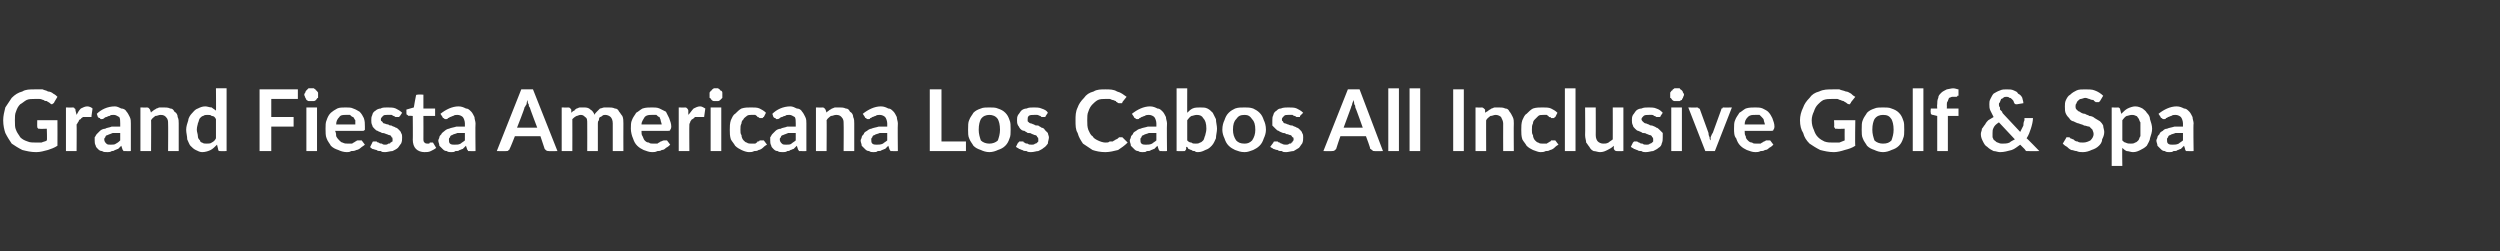<?xml version="1.0" standalone="no"?><!DOCTYPE svg PUBLIC "-//W3C//DTD SVG 1.1//EN" "http://www.w3.org/Graphics/SVG/1.1/DTD/svg11.dtd"><svg xmlns="http://www.w3.org/2000/svg" version="1.1" width="235px" height="23.6px" viewBox="0 -1 235 23.6" style="top:-1px"><rect x="0" y="-1" width="235" height="23.6" fill="#333333" stroke="none"/><desc>Grand Fiesta Americana Los Cabos All Inclusive Golf &amp; Spa</desc><defs/><g id="Polygon52163"><path d="m5.4 10.3c0 0 .01 2.36 0 2.4c-.3.2-.6.3-.9.4c-.4.1-.7.2-1.1.2c-.5 0-.9-.1-1.3-.2c-.4-.2-.7-.4-1-.6c-.2-.3-.4-.6-.6-1c-.1-.3-.2-.7-.2-1.2c0-.4.1-.8.2-1.2c.2-.3.4-.6.6-.9c.3-.3.6-.5 1-.6c.3-.2.7-.2 1.2-.2c.2 0 .5 0 .7 0c.2.1.4.1.5.2c.2 0 .4.1.5.2c.2.1.3.2.4.3c0 0-.3.5-.3.5c0 .1-.1.1-.2.2c-.1 0-.1 0-.2-.1c-.1-.1-.2-.1-.3-.2c-.1 0-.2 0-.3-.1c-.1 0-.2-.1-.4-.1c-.1 0-.3 0-.4 0c-.3 0-.6 0-.8.1c-.2.1-.4.3-.6.4c-.2.2-.3.4-.4.7c-.1.2-.1.5-.1.8c0 .4 0 .7.1.9c.1.3.3.5.4.7c.2.2.4.3.7.4c.2.1.5.1.8.1c.2 0 .4 0 .5 0c.2-.1.4-.1.5-.2c.04-.02 0-1.1 0-1.1c0 0-.69.03-.7 0c-.1 0-.1 0-.1 0c-.1-.1-.1-.1-.1-.2c-.01.03 0-.6 0-.6l1.9 0zm1.8-.5c.1-.2.2-.4.4-.6c.2-.1.4-.2.6-.2c.2 0 .4.1.5.2c0 0-.1.7-.1.7c0 .1 0 .1 0 .1c0 0-.1 0-.1 0c-.1 0-.1 0-.2 0c-.1 0-.2 0-.2 0c-.1 0-.2 0-.3 0c-.1.1-.2.1-.2.2c-.1 0-.2.1-.2.2c-.1.1-.1.2-.2.3c.02-.01 0 2.5 0 2.5l-1 0l0-4.1c0 0 .62.02.6 0c.1 0 .2 0 .2.1c.1 0 .1.1.1.2c0 0 .1.4.1.4zm4.1 1.7c-.2 0-.5 0-.7 0c-.2.1-.3.1-.5.2c-.1 0-.2.1-.2.2c-.1.1-.1.1-.1.2c0 .2.1.3.2.4c.1.1.2.1.4.1c.2 0 .4 0 .5-.1c.2-.1.3-.2.4-.3c0 0 0-.7 0-.7zm-2.2-1.8c.4-.4 1-.7 1.7-.7c.2 0 .4.1.6.2c.2 0 .4.1.5.3c.1.1.2.3.3.5c.1.2.1.4.1.6c0 .03 0 2.6 0 2.6c0 0-.45.02-.4 0c-.1 0-.2 0-.3 0c0-.1-.1-.1-.1-.2c0 0-.1-.3-.1-.3c-.1.1-.2.2-.3.3c-.1 0-.2.1-.3.1c-.1.1-.2.1-.3.1c-.1.1-.3.1-.4.1c-.2 0-.4 0-.5-.1c-.2 0-.3-.1-.4-.2c-.1-.1-.2-.2-.2-.3c-.1-.2-.1-.3-.1-.5c0-.1 0-.2 0-.3c.1-.1.1-.2.2-.3c.1-.1.2-.2.3-.3c.1-.1.3-.2.5-.2c.1-.1.4-.1.6-.2c.2 0 .5 0 .8 0c0 0 0-.3 0-.3c0-.2 0-.5-.1-.6c-.2-.1-.3-.2-.5-.2c-.2 0-.3 0-.4.1c-.2 0-.2.1-.3.1c-.1 0-.2.1-.2.1c-.1.1-.2.1-.3.1c0 0-.1 0-.1-.1c-.1 0-.1 0-.2-.1c0 0-.1-.3-.1-.3zm5.1-.1c0-.1.1-.1.2-.2c.1-.1.2-.1.3-.2c.1 0 .2-.1.3-.1c.2 0 .3 0 .4 0c.2 0 .4 0 .6.1c.2 0 .3.1.4.3c.2.1.3.3.3.5c.1.2.1.4.1.6c0 .01 0 2.6 0 2.6l-1 0c0 0 .02-2.59 0-2.6c0-.2 0-.4-.2-.6c-.1-.1-.2-.2-.5-.2c-.2 0-.3.1-.5.1c-.1.1-.3.2-.4.4c.02-.05 0 2.9 0 2.9l-1 0l0-4.1c0 0 .63.02.6 0c.2 0 .2.1.3.2c0 0 .1.3.1.3zm6.1.6c-.1-.2-.2-.3-.4-.3c-.1-.1-.2-.1-.4-.1c-.1 0-.3 0-.4.1c-.1 0-.2.1-.3.2c-.1.1-.1.3-.2.5c0 .1-.1.3-.1.6c0 .2.1.4.1.6c0 .2.1.3.2.4c0 .1.1.2.2.2c.1.1.3.1.4.1c.2 0 .4 0 .5-.1c.2-.1.3-.2.4-.4c0 0 0-1.8 0-1.8zm1-2.9l0 5.9c0 0-.6.02-.6 0c-.1 0-.2 0-.2-.2c0 0-.1-.4-.1-.4c-.2.2-.4.4-.6.5c-.2.1-.5.2-.8.2c-.2 0-.4-.1-.6-.2c-.2-.1-.3-.2-.5-.4c-.1-.1-.2-.4-.3-.6c0-.3-.1-.6-.1-.9c0-.3.1-.6.2-.9c0-.2.2-.5.3-.6c.2-.2.3-.4.6-.5c.2-.1.4-.2.7-.2c.2 0 .4.1.6.1c.1.1.3.2.4.3c.02.04 0-2.1 0-2.1l1 0zm4.2 1l0 1.7l2.1 0l0 .9l-2.1 0l0 2.3l-1.1 0l0-5.8l3.6 0l0 .9l-2.5 0zm4.3.8l0 4.1l-1 0l0-4.1l1 0zm.1-1.2c0 .1 0 .2 0 .3c-.1 0-.1.1-.2.2c0 0-.1.1-.2.1c-.1 0-.1 0-.2 0c-.1 0-.2 0-.3 0c-.1 0-.1-.1-.2-.1c0-.1-.1-.2-.1-.2c0-.1-.1-.2-.1-.3c0-.1.1-.2.1-.2c0-.1.1-.2.1-.2c.1-.1.1-.1.2-.2c.1 0 .2 0 .3 0c.1 0 .1 0 .2 0c.1.1.2.1.2.2c.1 0 .1.1.2.2c0 0 0 .1 0 .2zm3.5 2.8c0-.1 0-.3 0-.4c-.1-.1-.1-.2-.2-.3c-.1 0-.2-.1-.3-.2c-.1 0-.2 0-.4 0c-.2 0-.5 0-.6.2c-.2.2-.3.4-.3.7c0 0 1.8 0 1.8 0zm-1.9.6c.1.2.1.4.1.5c.1.2.2.3.3.4c.1.1.2.2.3.2c.2.1.3.1.5.1c.1 0 .3 0 .4 0c.1-.1.2-.1.3-.2c.1 0 .1-.1.2-.1c.1 0 .1 0 .2 0c.1 0 .1 0 .2 0c0 0 .3.4.3.4c-.1.1-.3.2-.4.3c-.1.1-.3.2-.4.2c-.2.1-.3.1-.5.1c-.1.1-.3.1-.4.1c-.3 0-.6-.1-.8-.2c-.3-.1-.5-.2-.7-.4c-.1-.2-.3-.4-.4-.7c-.1-.2-.1-.6-.1-.9c0-.3 0-.6.1-.8c.1-.3.2-.5.4-.7c.1-.1.4-.3.6-.4c.2-.1.5-.1.8-.1c.3 0 .5 0 .7.1c.3.1.4.2.6.3c.2.2.3.4.4.6c.1.3.1.5.1.8c0 .2 0 .3 0 .3c-.1.1-.1.1-.2.1c0 0-2.6 0-2.6 0zm6.1-1.4c-.1.1-.1.1-.1.1c-.1 0-.1 0-.1 0c-.1 0-.1 0-.2 0c-.1 0-.1-.1-.2-.1c-.1 0-.1-.1-.2-.1c-.1 0-.2 0-.4 0c-.2 0-.3 0-.4.1c-.1.1-.2.2-.2.3c0 .1 0 .2.1.2c.1.1.1.2.2.2c.1 0 .2.1.4.1c.1.1.2.1.3.1c.1.1.3.1.4.2c.1 0 .2.1.3.2c.1.1.2.2.2.3c.1.1.1.3.1.4c0 .2 0 .4-.1.6c-.1.1-.2.3-.3.4c-.1.1-.3.2-.5.3c-.2 0-.5.1-.7.1c-.2 0-.3 0-.4-.1c-.2 0-.3 0-.4-.1c-.1 0-.3-.1-.4-.1c-.1-.1-.2-.1-.2-.2c0 0 .2-.4.2-.4c0 0 0-.1.1-.1c0 0 .1 0 .1 0c.1 0 .2 0 .2 0c.1.1.1.1.2.1c.1.1.2.1.3.1c.1.1.2.1.3.1c.1 0 .2 0 .3-.1c.1 0 .2 0 .2-.1c.1 0 .1-.1.2-.1c0-.1 0-.1 0-.2c0-.1 0-.2-.1-.2c0-.1-.1-.2-.2-.2c-.1 0-.2-.1-.3-.1c-.2-.1-.3-.1-.4-.1c-.1-.1-.3-.1-.4-.2c-.1 0-.2-.1-.3-.2c-.1-.1-.2-.2-.2-.3c-.1-.2-.1-.3-.1-.5c0-.2 0-.3.1-.5c0-.1.1-.3.3-.4c.1-.1.3-.2.5-.2c.1-.1.4-.1.6-.1c.3 0 .6 0 .8.1c.2.1.4.2.6.4c0 0-.2.3-.2.3zm2.3 3.4c-.3 0-.6-.1-.8-.3c-.2-.2-.3-.5-.3-.9c.02.05 0-2.2 0-2.2c0 0-.4-.04-.4 0c0 0-.1-.1-.1-.1c-.1 0-.1-.1-.1-.2c.01.05 0-.3 0-.3l.7-.2c0 0 .18-1.07.2-1.1c0 0 0-.1.1-.1c0 0 0 0 .1 0c0-.04.5 0 .5 0l0 1.3l1.1 0l0 .7l-1.1 0c0 0 .01 2.18 0 2.2c0 .1 0 .2.1.3c.1.1.2.1.3.1c0 0 .1 0 .1 0c.1 0 .1-.1.1-.1c.1 0 .1 0 .1 0c0 0 .1 0 .1 0c0 0 0 0 .1 0c0 0 0 0 0 0c0 0 .3.5.3.5c-.1.1-.3.2-.5.3c-.2.1-.4.1-.6.1zm3.8-1.8c-.3 0-.5 0-.7 0c-.2.1-.4.1-.5.2c-.1 0-.2.1-.2.2c-.1.1-.1.1-.1.2c0 .2 0 .3.1.4c.1.1.3.1.4.1c.3 0 .4 0 .6-.1c.1-.1.3-.2.4-.3c0 0 0-.7 0-.7zm-2.3-1.8c.5-.4 1.1-.7 1.7-.7c.3 0 .5.1.7.2c.2 0 .3.1.5.3c.1.1.2.3.3.5c0 .2.1.4.1.6c-.03.03 0 2.6 0 2.6c0 0-.48.02-.5 0c-.1 0-.1 0-.2 0c0-.1-.1-.1-.1-.2c0 0-.1-.3-.1-.3c-.1.1-.2.2-.3.3c-.1 0-.2.1-.3.1c-.1.1-.2.1-.4.1c-.1.1-.2.1-.4.1c-.1 0-.3 0-.4-.1c-.2 0-.3-.1-.4-.2c-.1-.1-.2-.2-.3-.3c0-.2-.1-.3-.1-.5c0-.1.1-.2.1-.3c0-.1.1-.2.2-.3c0-.1.2-.2.3-.3c.1-.1.3-.2.4-.2c.2-.1.4-.1.7-.2c.2 0 .5 0 .8 0c0 0 0-.3 0-.3c0-.2-.1-.5-.2-.6c-.1-.1-.3-.2-.5-.2c-.1 0-.3 0-.4.1c-.1 0-.2.1-.3.1c0 0-.1.1-.2.1c0 .1-.1.1-.2.1c-.1 0-.1 0-.2-.1c0 0-.1 0-.1-.1c0 0-.2-.3-.2-.3zm9.1 1.3c0 0-.72-1.89-.7-1.9c-.1-.1-.1-.2-.1-.3c-.1-.1-.1-.2-.1-.4c-.1.2-.1.3-.1.4c-.1.1-.1.2-.2.3c.05.02-.7 1.9-.7 1.9l1.9 0zm1.9 2.2c0 0-.84.02-.8 0c-.1 0-.2 0-.3-.1c0 0-.1-.1-.1-.1c0-.02-.4-1.2-.4-1.2l-2.4 0c0 0-.46 1.18-.5 1.2c0 0 0 .1-.1.1c0 .1-.1.1-.2.1c-.02.02-.9 0-.9 0l2.3-5.8l1.1 0l2.3 5.8zm.4 0l0-4.1c0 0 .63.02.6 0c.2 0 .2.1.3.2c0 0 0 .3 0 .3c.1-.1.2-.2.3-.2c0-.1.1-.1.2-.2c.1 0 .2-.1.3-.1c.1 0 .2 0 .3 0c.3 0 .5 0 .7.2c.2.1.3.3.4.5c0-.1.1-.2.2-.3c.1-.1.2-.2.3-.3c.1 0 .3-.1.4-.1c.1 0 .2 0 .4 0c.2 0 .4 0 .6.1c.2 0 .3.1.4.3c.1.1.2.3.3.4c.1.2.1.5.1.7c-.01.01 0 2.6 0 2.6l-1 0c0 0 0-2.59 0-2.6c0-.3-.1-.5-.2-.6c-.1-.1-.3-.2-.5-.2c-.1 0-.2 0-.3.1c0 0-.1.1-.2.1c-.1.1-.1.2-.1.3c-.1.1-.1.2-.1.3c0 .01 0 2.6 0 2.6l-1 0c0 0 .01-2.59 0-2.6c0-.3 0-.5-.2-.6c-.1-.1-.2-.2-.4-.2c-.2 0-.3.1-.4.1c-.2.1-.3.2-.4.3c.01.02 0 3 0 3l-1 0zm9.4-2.5c0-.1-.1-.3-.1-.4c0-.1-.1-.2-.1-.3c-.1 0-.2-.1-.3-.2c-.1 0-.3 0-.4 0c-.3 0-.5 0-.7.2c-.1.2-.3.4-.3.7c0 0 1.9 0 1.9 0zm-1.9.6c0 .2 0 .4.1.5c.1.2.1.3.2.4c.1.1.2.2.4.2c.1.1.2.1.4.1c.2 0 .3 0 .4 0c.1-.1.2-.1.3-.2c.1 0 .2-.1.3-.1c0 0 .1 0 .1 0c.1 0 .2 0 .2 0c0 0 .3.4.3.4c-.1.1-.2.2-.4.3c-.1.1-.2.2-.4.2c-.1.1-.3.1-.4.1c-.2.1-.3.1-.5.1c-.3 0-.5-.1-.8-.2c-.2-.1-.4-.2-.6-.4c-.2-.2-.3-.4-.4-.7c-.1-.2-.2-.6-.2-.9c0-.3 0-.6.1-.8c.1-.3.3-.5.4-.7c.2-.1.4-.3.6-.4c.3-.1.6-.1.9-.1c.2 0 .5 0 .7.1c.2.1.4.2.6.3c.1.2.2.4.3.6c.1.3.2.5.2.8c0 .2-.1.3-.1.3c0 .1-.1.1-.2.1c0 0-2.5 0-2.5 0zm4.4-1.5c.2-.2.3-.4.5-.6c.2-.1.4-.2.6-.2c.2 0 .3.1.5.2c0 0-.1.7-.1.7c0 .1 0 .1-.1.1c0 0 0 0-.1 0c0 0-.1 0-.1 0c-.1 0-.2 0-.3 0c-.1 0-.2 0-.3 0c0 .1-.1.1-.2.2c-.1 0-.1.1-.2.2c0 .1-.1.2-.1.3c-.02-.01 0 2.5 0 2.5l-1 0l0-4.1c0 0 .58.02.6 0c.1 0 .1 0 .2.1c0 0 .1.1.1.2c0 0 0 .4 0 .4zm3.1-.7l0 4.1l-1 0l0-4.1l1 0zm.1-1.2c0 .1 0 .2 0 .3c0 0-.1.1-.2.2c0 0-.1.1-.2.1c0 0-.1 0-.2 0c-.1 0-.2 0-.2 0c-.1 0-.2-.1-.2-.1c-.1-.1-.1-.2-.2-.2c0-.1 0-.2 0-.3c0-.1 0-.2 0-.2c.1-.1.1-.2.2-.2c0-.1.1-.1.2-.2c0 0 .1 0 .2 0c.1 0 .2 0 .2 0c.1.1.2.1.2.2c.1 0 .2.1.2.2c0 0 0 .1 0 .2zm3.9 2.1c-.1 0-.1.1-.1.1c-.1 0-.1 0-.2 0c0 0-.1 0-.1 0c-.1-.1-.1-.1-.2-.1c0-.1-.1-.1-.2-.2c-.1 0-.2 0-.4 0c-.1 0-.3 0-.4.1c-.1.1-.3.2-.3.3c-.1.1-.2.2-.2.4c-.1.2-.1.3-.1.6c0 .2 0 .4.1.5c0 .2.1.4.2.5c.1.1.2.2.3.2c.1.1.3.1.4.1c.2 0 .3 0 .4 0c.1-.1.2-.1.2-.2c.1 0 .2 0 .2-.1c.1 0 .1 0 .2 0c.1 0 .1 0 .2 0c0 0 .3.4.3.4c-.2.1-.3.2-.4.3c-.1.1-.3.2-.4.2c-.1.1-.3.1-.4.1c-.2.1-.3.1-.5.1c-.2 0-.5-.1-.7-.2c-.2-.1-.4-.2-.6-.4c-.1-.2-.3-.4-.4-.6c-.1-.3-.1-.6-.1-.9c0-.3 0-.6.1-.9c.1-.2.2-.5.4-.6c.2-.2.4-.4.6-.5c.3-.1.6-.1.9-.1c.3 0 .6 0 .8.1c.2.1.4.2.6.4c0 0-.2.4-.2.4zm3 1.5c-.2 0-.5 0-.7 0c-.2.1-.3.1-.5.2c-.1 0-.2.1-.2.2c-.1.1-.1.1-.1.2c0 .2.1.3.2.4c.1.1.2.1.4.1c.2 0 .4 0 .5-.1c.1-.1.3-.2.4-.3c0 0 0-.7 0-.7zm-2.2-1.8c.4-.4 1-.7 1.7-.7c.2 0 .4.1.6.2c.2 0 .4.1.5.3c.1.1.2.3.3.5c.1.2.1.4.1.6c0 .03 0 2.6 0 2.6c0 0-.45.02-.4 0c-.1 0-.2 0-.3 0c0-.1-.1-.1-.1-.2c0 0-.1-.3-.1-.3c-.1.1-.2.2-.3.3c-.1 0-.2.1-.3.1c-.1.1-.2.1-.3.1c-.1.1-.3.1-.4.1c-.2 0-.4 0-.5-.1c-.2 0-.3-.1-.4-.2c-.1-.1-.2-.2-.2-.3c-.1-.2-.1-.3-.1-.5c0-.1 0-.2 0-.3c.1-.1.1-.2.2-.3c.1-.1.2-.2.3-.3c.1-.1.3-.2.5-.2c.1-.1.4-.1.6-.2c.2 0 .5 0 .8 0c0 0 0-.3 0-.3c0-.2 0-.5-.1-.6c-.2-.1-.3-.2-.5-.2c-.2 0-.3 0-.4.1c-.2 0-.2.1-.3.1c-.1 0-.2.1-.2.1c-.1.1-.2.1-.3.1c0 0-.1 0-.1-.1c-.1 0-.1 0-.2-.1c0 0-.1-.3-.1-.3zm5.1-.1c0-.1.1-.1.2-.2c.1-.1.2-.1.3-.2c.1 0 .2-.1.3-.1c.2 0 .3 0 .4 0c.2 0 .4 0 .6.1c.2 0 .3.1.4.3c.2.1.3.3.3.5c.1.2.1.4.1.6c0 .01 0 2.6 0 2.6l-1 0c0 0 .02-2.59 0-2.6c0-.2 0-.4-.2-.6c-.1-.1-.2-.2-.5-.2c-.2 0-.3.1-.5.1c-.1.1-.3.2-.4.4c.02-.05 0 2.9 0 2.9l-1 0l0-4.1c0 0 .63.02.6 0c.2 0 .2.1.3.2c0 0 .1.3.1.3zm5.7 1.9c-.3 0-.5 0-.7 0c-.2.1-.4.1-.5.2c-.1 0-.2.1-.2.2c-.1.1-.1.1-.1.2c0 .2 0 .3.1.4c.1.1.3.1.4.1c.2 0 .4 0 .6-.1c.1-.1.3-.2.4-.3c0 0 0-.7 0-.7zm-2.3-1.8c.5-.4 1.1-.7 1.7-.7c.3 0 .5.1.7.2c.2 0 .3.1.5.3c.1.1.2.3.3.5c0 .2.1.4.1.6c-.03.03 0 2.6 0 2.6c0 0-.48.02-.5 0c-.1 0-.1 0-.2 0c0-.1-.1-.1-.1-.2c0 0-.1-.3-.1-.3c-.1.1-.2.2-.3.3c-.1 0-.2.1-.3.1c-.1.1-.2.1-.4.1c-.1.1-.2.1-.4.1c-.1 0-.3 0-.4-.1c-.2 0-.3-.1-.4-.2c-.1-.1-.2-.2-.3-.3c0-.2-.1-.3-.1-.5c0-.1.1-.2.1-.3c0-.1.1-.2.2-.3c0-.1.1-.2.3-.3c.1-.1.3-.2.4-.2c.2-.1.4-.1.7-.2c.2 0 .5 0 .8 0c0 0 0-.3 0-.3c0-.2-.1-.5-.2-.6c-.1-.1-.3-.2-.5-.2c-.1 0-.3 0-.4.1c-.1 0-.2.1-.3.1c0 0-.1.1-.2.1c0 .1-.1.1-.2.1c-.1 0-.1 0-.2-.1c0 0-.1 0-.1-.1c0 0-.2-.3-.2-.3zm9.7 2.6l0 .9l-3.4 0l0-5.8l1.1 0l0 4.9l2.3 0zm2.2-3.2c.3 0 .6 0 .8.1c.3.1.5.2.7.4c.2.2.3.4.4.7c.1.2.1.5.1.9c0 .3 0 .6-.1.8c-.1.3-.2.5-.4.7c-.2.2-.4.3-.7.4c-.2.1-.5.2-.8.2c-.3 0-.6-.1-.8-.2c-.3-.1-.5-.2-.7-.4c-.1-.2-.3-.4-.4-.7c-.1-.2-.1-.5-.1-.8c0-.4 0-.7.1-.9c.1-.3.3-.5.4-.7c.2-.2.4-.3.7-.4c.2-.1.5-.1.8-.1zm0 3.4c.3 0 .6-.1.8-.3c.1-.3.2-.6.2-1c0-.5-.1-.8-.2-1c-.2-.3-.5-.4-.8-.4c-.3 0-.6.1-.8.4c-.1.2-.2.5-.2 1c0 .4.1.7.2 1c.2.2.5.3.8.3zm5.3-2.6c0 .1-.1.1-.1.1c0 0-.1 0-.1 0c-.1 0-.1 0-.2 0c0 0-.1-.1-.1-.1c-.1 0-.2-.1-.3-.1c-.1 0-.2 0-.3 0c-.2 0-.4 0-.5.1c-.1.1-.1.2-.1.3c0 .1 0 .2 0 .2c.1.1.2.2.3.2c.1 0 .2.1.3.1c.1.1.2.1.4.1c.1.1.2.1.3.2c.1 0 .3.1.3.2c.1.1.2.2.3.3c0 .1.1.3.1.4c0 .2-.1.4-.1.6c-.1.1-.2.3-.4.4c-.1.1-.3.2-.5.3c-.2 0-.4.1-.7.1c-.1 0-.3 0-.4-.1c-.1 0-.3 0-.4-.1c-.1 0-.2-.1-.3-.1c-.1-.1-.2-.1-.3-.2c0 0 .2-.4.2-.4c.1 0 .1-.1.1-.1c.1 0 .1 0 .2 0c0 0 .1 0 .2 0c0 .1.1.1.1.1c.1.1.2.1.3.1c.1.1.2.1.4.1c.1 0 .2 0 .3-.1c.1 0 .1 0 .2-.1c0 0 .1-.1.1-.1c0-.1 0-.1 0-.2c0-.1 0-.2-.1-.2c0-.1-.1-.2-.2-.2c-.1 0-.2-.1-.3-.1c-.1-.1-.2-.1-.4-.1c-.1-.1-.2-.1-.3-.2c-.2 0-.3-.1-.4-.2c-.1-.1-.1-.2-.2-.3c-.1-.2-.1-.3-.1-.5c0-.2 0-.3.1-.5c.1-.1.2-.3.3-.4c.1-.1.3-.2.5-.2c.2-.1.4-.1.7-.1c.2 0 .5 0 .7.1c.3.1.5.2.6.4c0 0-.2.3-.2.3zm7.1 2c0 0 .1 0 .1 0c0 0 .5.5.5.5c-.3.3-.6.5-.9.7c-.4.1-.8.2-1.2.2c-.5 0-.9-.1-1.2-.2c-.3-.2-.6-.4-.9-.6c-.2-.3-.4-.6-.5-1c-.2-.3-.2-.7-.2-1.2c0-.4 0-.8.2-1.2c.1-.3.3-.6.6-.9c.2-.3.5-.5.9-.6c.3-.2.7-.2 1.1-.2c.4 0 .8 0 1.1.2c.4.1.6.3.9.5c0 0-.4.5-.4.5c0 .1 0 .1-.1.1c0 0 0 0-.1 0c0 0-.1 0-.1 0c-.1 0-.1 0-.2-.1c0 0-.1 0-.1-.1c-.1 0-.2-.1-.3-.1c-.1 0-.2-.1-.3-.1c-.1 0-.2 0-.4 0c-.2 0-.5 0-.7.1c-.2.1-.4.3-.5.4c-.2.2-.3.4-.4.7c-.1.2-.1.5-.1.8c0 .4 0 .6.1.9c.1.2.2.5.4.6c.1.2.3.3.5.4c.2.1.5.2.7.2c.2 0 .3 0 .4-.1c.1 0 .2 0 .3 0c.1-.1.2-.1.3-.2c.1 0 .2-.1.3-.2c0 0 .1 0 .1 0c0 0 0 0 .1 0zm3.3-.4c-.3 0-.5 0-.7 0c-.2.1-.4.1-.5.2c-.1 0-.2.1-.2.2c-.1.1-.1.1-.1.2c0 .2 0 .3.1.4c.1.1.3.1.4.1c.2 0 .4 0 .6-.1c.1-.1.3-.2.4-.3c0 0 0-.7 0-.7zm-2.3-1.8c.5-.4 1.1-.7 1.7-.7c.3 0 .5.1.7.2c.2 0 .3.1.5.3c.1.1.2.3.3.5c0 .2.1.4.1.6c-.03.03 0 2.6 0 2.6c0 0-.48.02-.5 0c-.1 0-.1 0-.2 0c0-.1-.1-.1-.1-.2c0 0-.1-.3-.1-.3c-.1.1-.2.2-.3.3c-.1 0-.2.1-.3.1c-.1.1-.2.1-.4.1c-.1.1-.2.1-.4.1c-.1 0-.3 0-.4-.1c-.2 0-.3-.1-.4-.2c-.1-.1-.2-.2-.3-.3c0-.2-.1-.3-.1-.5c0-.1.1-.2.1-.3c0-.1.1-.2.2-.3c0-.1.1-.2.3-.3c.1-.1.3-.2.4-.2c.2-.1.4-.1.7-.2c.2 0 .5 0 .8 0c0 0 0-.3 0-.3c0-.2-.1-.5-.2-.6c-.1-.1-.3-.2-.5-.2c-.1 0-.3 0-.4.1c-.1 0-.2.1-.3.1c0 0-.1.1-.2.1c0 .1-.1.1-.2.1c-.1 0-.1 0-.2-.1c0 0-.1 0-.1-.1c0 0-.2-.3-.2-.3zm5.2 2.5c.1.1.2.2.4.2c.1.1.2.1.4.1c.1 0 .3 0 .4-.1c.1 0 .2-.1.3-.2c.1-.1.1-.3.2-.5c0-.1.1-.3.1-.6c0-.5-.1-.8-.3-1c-.1-.2-.3-.3-.6-.3c-.2 0-.4.1-.5.1c-.2.1-.3.3-.4.4c0 0 0 1.9 0 1.9zm0-2.6c.2-.2.3-.3.5-.4c.2-.1.5-.1.7-.1c.3 0 .5 0 .7.1c.2.1.3.2.5.4c.1.2.2.4.3.6c0 .3.1.6.1.9c0 .3-.1.6-.1.9c-.1.2-.2.5-.4.7c-.2.2-.3.3-.6.4c-.2.1-.4.2-.7.2c-.1 0-.2 0-.3-.1c-.1 0-.2 0-.3-.1c-.1 0-.2-.1-.3-.1c0-.1-.1-.2-.2-.2c0 0 0 .2 0 .2c0 .1-.1.1-.1.2c0 0-.1 0-.1 0c-.05.02-.7 0-.7 0l0-5.9l1 0c0 0-.01 2.32 0 2.3zm5.4-.5c.3 0 .5 0 .8.1c.2.1.4.2.6.4c.2.2.3.4.4.7c.1.2.2.5.2.9c0 .3-.1.6-.2.8c-.1.3-.2.5-.4.7c-.2.2-.4.3-.6.4c-.3.1-.5.2-.8.2c-.4 0-.6-.1-.9-.2c-.2-.1-.4-.2-.6-.4c-.2-.2-.3-.4-.4-.7c-.1-.2-.2-.5-.2-.8c0-.4.1-.7.2-.9c.1-.3.2-.5.4-.7c.2-.2.4-.3.6-.4c.3-.1.5-.1.9-.1zm0 3.4c.3 0 .5-.1.7-.3c.2-.3.3-.6.3-1c0-.5-.1-.8-.3-1c-.2-.3-.4-.4-.7-.4c-.4 0-.6.1-.8.4c-.2.2-.3.5-.3 1c0 .4.1.7.3 1c.2.2.4.3.8.3zm5.2-2.6c0 .1 0 .1 0 .1c-.1 0-.1 0-.2 0c0 0-.1 0-.1 0c-.1 0-.1-.1-.2-.1c-.1 0-.2-.1-.2-.1c-.1 0-.2 0-.4 0c-.2 0-.3 0-.4.1c-.1.1-.2.2-.2.3c0 .1 0 .2.1.2c0 .1.1.2.2.2c.1 0 .2.1.3.1c.2.1.3.1.4.1c.1.1.3.1.4.2c.1 0 .2.1.3.2c.1.1.2.2.2.3c.1.1.1.3.1.4c0 .2 0 .4-.1.6c-.1.1-.2.3-.3.4c-.2.1-.3.2-.5.3c-.2 0-.5.1-.7.1c-.2 0-.3 0-.4-.1c-.2 0-.3 0-.4-.1c-.2 0-.3-.1-.4-.1c-.1-.1-.2-.1-.3-.2c0 0 .3-.4.3-.4c0 0 0-.1.1-.1c0 0 .1 0 .1 0c.1 0 .1 0 .2 0c.1.1.1.1.2.1c.1.1.1.1.2.1c.1.1.3.1.4.1c.1 0 .2 0 .3-.1c.1 0 .2 0 .2-.1c.1 0 .1-.1.1-.1c.1-.1.1-.1.1-.2c0-.1 0-.2-.1-.2c-.1-.1-.1-.2-.2-.2c-.1 0-.2-.1-.4-.1c-.1-.1-.2-.1-.3-.1c-.2-.1-.3-.1-.4-.2c-.1 0-.2-.1-.3-.2c-.1-.1-.2-.2-.3-.3c0-.2 0-.3 0-.5c0-.2 0-.3.1-.5c0-.1.1-.3.3-.4c.1-.1.2-.2.4-.2c.2-.1.5-.1.7-.1c.3 0 .6 0 .8.1c.2.1.4.2.6.4c0 0-.3.3-.3.3zm5.9 1.1c0 0-.67-1.89-.7-1.9c0-.1 0-.2-.1-.3c0-.1 0-.2-.1-.4c0 .2-.1.3-.1.4c0 .1-.1.2-.1.3c0 .02-.7 1.9-.7 1.9l1.8 0zm1.9 2.2c0 0-.79.02-.8 0c-.1 0-.2 0-.2-.1c-.1 0-.1-.1-.2-.1c.05-.02-.4-1.2-.4-1.2l-2.4 0c0 0-.41 1.18-.4 1.2c0 0-.1.1-.1.1c-.1.1-.2.1-.3.1c.03.02-.8 0-.8 0l2.3-5.8l1.1 0l2.2 5.8zm1.5-5.9l0 5.9l-1 0l0-5.9l1 0zm2 0l0 5.9l-1 0l0-5.9l1 0zm4.1 5.9l-1 0l0-5.8l1 0l0 5.8zm2-3.6c.1-.1.2-.1.3-.2c.1-.1.2-.1.3-.2c.1 0 .2-.1.3-.1c.1 0 .3 0 .4 0c.2 0 .4 0 .6.1c.2 0 .3.1.4.3c.1.1.2.3.3.5c.1.2.1.4.1.6c-.02.01 0 2.6 0 2.6l-1 0c0 0-.01-2.59 0-2.6c0-.2-.1-.4-.2-.6c-.1-.1-.3-.2-.5-.2c-.2 0-.3.1-.5.1c-.1.1-.3.2-.4.4c-.01-.05 0 2.9 0 2.9l-1 0l0-4.1c0 0 .61.02.6 0c.1 0 .2.1.3.2c0 0 0 .3 0 .3zm6.6.4c-.1 0-.1.1-.1.1c-.1 0-.1 0-.1 0c-.1 0-.1 0-.2 0c0-.1-.1-.1-.2-.1c0-.1-.1-.1-.2-.2c-.1 0-.2 0-.3 0c-.2 0-.4 0-.5.1c-.1.1-.2.2-.3.3c-.1.1-.2.2-.2.4c-.1.2-.1.3-.1.6c0 .2 0 .4.1.5c0 .2.1.4.2.5c.1.1.2.2.3.2c.1.1.3.1.4.1c.2 0 .3 0 .4 0c.1-.1.2-.1.3-.2c0 0 .1 0 .1-.1c.1 0 .1 0 .2 0c.1 0 .1 0 .2 0c0 0 .3.4.3.4c-.2.1-.3.2-.4.3c-.1.1-.3.2-.4.2c-.1.1-.3.1-.4.1c-.2.1-.3.1-.5.1c-.2 0-.4-.1-.7-.2c-.2-.1-.4-.2-.6-.4c-.1-.2-.3-.4-.4-.6c-.1-.3-.1-.6-.1-.9c0-.3 0-.6.1-.9c.1-.2.2-.5.4-.6c.2-.2.4-.4.6-.5c.3-.1.6-.1.9-.1c.3 0 .6 0 .8.1c.2.1.4.2.6.4c0 0-.2.4-.2.4zm1.9-2.7l0 5.9l-1 0l0-5.9l1 0zm4.5 1.8l0 4.1c0 0-.61.02-.6 0c-.1 0-.2 0-.3-.2c0 0 0-.3 0-.3c-.2.2-.4.3-.6.4c-.2.1-.4.2-.7.2c-.2 0-.4-.1-.6-.1c-.2-.1-.3-.2-.4-.4c-.1-.1-.2-.3-.3-.4c0-.2-.1-.4-.1-.7c.02.02 0-2.6 0-2.6l1 0c0 0 .01 2.62 0 2.6c0 .3.1.5.2.6c.1.1.3.2.5.2c.2 0 .3 0 .5-.1c.1-.1.3-.2.4-.3c.01-.02 0-3 0-3l1 0zm3.5.8c0 .1-.1.1-.1.1c0 0-.1 0-.1 0c-.1 0-.1 0-.2 0c0 0-.1-.1-.2-.1c0 0-.1-.1-.2-.1c-.1 0-.2 0-.3 0c-.2 0-.4 0-.5.1c-.1.1-.2.2-.2.3c0 .1.1.2.1.2c.1.1.2.2.3.2c.1 0 .2.1.3.1c.1.1.2.1.3.1c.2.1.3.1.4.2c.1 0 .2.1.3.2c.1.1.2.2.3.3c0 .1 0 .3 0 .4c0 .2 0 .4-.1.6c0 .1-.1.3-.3.4c-.1.1-.3.2-.5.3c-.2 0-.4.1-.7.1c-.1 0-.3 0-.4-.1c-.1 0-.3 0-.4-.1c-.1 0-.2-.1-.3-.1c-.1-.1-.2-.1-.3-.2c0 0 .2-.4.2-.4c0 0 .1-.1.1-.1c.1 0 .1 0 .2 0c0 0 .1 0 .1 0c.1.1.2.1.2.1c.1.1.2.1.3.1c.1.1.2.1.4.1c.1 0 .2 0 .3-.1c0 0 .1 0 .2-.1c0 0 .1-.1.1-.1c0-.1 0-.1 0-.2c0-.1 0-.2-.1-.2c0-.1-.1-.2-.2-.2c-.1 0-.2-.1-.3-.1c-.1-.1-.3-.1-.4-.1c-.1-.1-.2-.1-.4-.2c-.1 0-.2-.1-.3-.2c-.1-.1-.2-.2-.2-.3c-.1-.2-.1-.3-.1-.5c0-.2 0-.3.1-.5c.1-.1.2-.3.3-.4c.1-.1.3-.2.5-.2c.2-.1.4-.1.7-.1c.2 0 .5 0 .7.1c.3.1.4.2.6.4c0 0-.2.3-.2.3zm2-.8l0 4.1l-1 0l0-4.1l1 0zm.2-1.2c0 .1-.1.2-.1.3c0 0-.1.1-.1.2c-.1 0-.2.1-.2.1c-.1 0-.2 0-.3 0c-.1 0-.2 0-.2 0c-.1 0-.2-.1-.2-.1c-.1-.1-.1-.2-.2-.2c0-.1 0-.2 0-.3c0-.1 0-.2 0-.2c.1-.1.1-.2.2-.2c0-.1.1-.1.2-.2c0 0 .1 0 .2 0c.1 0 .2 0 .3 0c0 .1.1.1.2.2c0 0 .1.1.1.2c0 0 .1.1.1.2zm4.5 1.2l-1.6 4.1l-.9 0l-1.6-4.1c0 0 .79.02.8 0c.1 0 .1 0 .2.1c0 0 .1 0 .1.1c0 0 .8 2.2.8 2.2c0 .1 0 .2.1.4c0 .1 0 .2.1.3c0-.1 0-.2 0-.3c.1-.2.1-.3.2-.4c0 0 .8-2.2.8-2.2c0-.1 0-.1.1-.1c0-.1.1-.1.1-.1c.04.02.8 0 .8 0zm3.1 1.6c0-.1-.1-.3-.1-.4c0-.1-.1-.2-.2-.3c0 0-.1-.1-.2-.2c-.1 0-.3 0-.4 0c-.3 0-.5 0-.7.2c-.2.2-.3.4-.3.7c0 0 1.9 0 1.9 0zm-1.9.6c0 .2 0 .4.1.5c0 .2.1.3.2.4c.1.1.2.2.4.2c.1.1.2.1.4.1c.2 0 .3 0 .4 0c.1-.1.2-.1.3-.2c.1 0 .2-.1.2-.1c.1 0 .2 0 .2 0c.1 0 .2 0 .2 0c0 0 .3.4.3.4c-.1.1-.2.2-.4.3c-.1.1-.2.2-.4.2c-.1.1-.3.1-.4.1c-.2.1-.3.1-.5.1c-.3 0-.5-.1-.8-.2c-.2-.1-.4-.2-.6-.4c-.2-.2-.3-.4-.4-.7c-.2-.2-.2-.6-.2-.9c0-.3 0-.6.1-.8c.1-.3.3-.5.4-.7c.2-.1.4-.3.6-.4c.3-.1.6-.1.9-.1c.2 0 .5 0 .7.1c.2.1.4.2.5.3c.2.2.3.4.4.6c.1.3.2.5.2.8c0 .2-.1.3-.1.3c0 .1-.1.1-.2.1c0 0-2.5 0-2.5 0zm10.4-1c0 0-.04 2.36 0 2.4c-.3.2-.6.3-1 .4c-.3.1-.7.2-1 .2c-.5 0-.9-.1-1.3-.2c-.4-.2-.7-.4-1-.6c-.3-.3-.5-.6-.6-1c-.2-.3-.3-.7-.3-1.2c0-.4.1-.8.3-1.2c.1-.3.3-.6.6-.9c.2-.3.5-.5.9-.6c.4-.2.8-.2 1.3-.2c.2 0 .4 0 .6 0c.2.1.4.1.6.2c.2 0 .3.1.5.2c.1.1.2.2.4.3c0 0-.4.5-.4.5c0 .1-.1.1-.1.2c-.1 0-.2 0-.3-.1c-.1-.1-.2-.1-.3-.2c0 0-.1 0-.3-.1c-.1 0-.2-.1-.3-.1c-.2 0-.3 0-.5 0c-.3 0-.5 0-.8.1c-.2.1-.4.3-.5.4c-.2.2-.3.4-.4.7c-.1.2-.2.5-.2.8c0 .4.1.7.2.9c.1.3.2.5.4.7c.2.2.4.3.6.4c.3.1.5.1.8.1c.2 0 .4 0 .6 0c.2-.1.3-.1.5-.2c-.01-.02 0-1.1 0-1.1c0 0-.74.03-.7 0c-.1 0-.2 0-.2 0c0-.1-.1-.1-.1-.2c.04.03 0-.6 0-.6l2 0zm2.6-1.2c.3 0 .6 0 .8.1c.3.1.5.2.7.4c.2.2.3.4.4.7c.1.2.1.5.1.9c0 .3 0 .6-.1.8c-.1.3-.2.5-.4.7c-.2.2-.4.3-.7.4c-.2.1-.5.2-.8.2c-.3 0-.6-.1-.8-.2c-.3-.1-.5-.2-.7-.4c-.1-.2-.3-.4-.4-.7c-.1-.2-.1-.5-.1-.8c0-.4 0-.7.1-.9c.1-.3.3-.5.4-.7c.2-.2.4-.3.7-.4c.2-.1.5-.1.8-.1zm0 3.4c.4 0 .6-.1.8-.3c.1-.3.2-.6.2-1c0-.5-.1-.8-.2-1c-.2-.3-.4-.4-.8-.4c-.3 0-.6.1-.8.4c-.1.2-.2.5-.2 1c0 .4.1.7.2 1c.2.2.5.3.8.3zm3.8-5.2l0 5.9l-1 0l0-5.9l1 0zm1.3 5.9l0-3.3c0 0-.39-.1-.4-.1c-.1 0-.1 0-.2-.1c0 0 0-.1 0-.1c-.05-.04 0-.4 0-.4l.6 0c0 0-.03-.35 0-.4c0-.2 0-.4.1-.6c0-.2.1-.3.3-.5c.1-.1.3-.2.5-.3c.1 0 .4-.1.6-.1c.2 0 .4.1.5.1c0 0 0 .5 0 .5c0 0 0 .1 0 .1c0 0-.1 0-.1 0c0 .1-.1.1-.1.1c0 0-.1 0-.1 0c-.2 0-.3 0-.3 0c-.1 0-.2.1-.3.1c0 .1-.1.2-.1.3c-.1.1-.1.2-.1.4c.02-.02 0 .3 0 .3l1.1 0l0 .7l-1 0l0 3.3l-1 0zm5.8-2.7c-.3.2-.4.3-.5.5c-.1.2-.1.3-.1.5c0 .2 0 .3 0 .4c.1.2.1.3.2.3c.1.1.2.2.3.2c.2.1.3.1.4.1c.2 0 .5 0 .7-.1c.1-.1.3-.2.5-.3c0 0-1.5-1.6-1.5-1.6zm3.8 2.7c0 0-.95.02-1 0c-.1 0-.1 0-.2 0c-.1 0-.1-.1-.2-.2c0 0-.4-.4-.4-.4c-.3.2-.5.4-.8.5c-.4.1-.7.2-1.1.2c-.2 0-.4-.1-.6-.1c-.2-.1-.4-.2-.6-.4c-.2-.1-.3-.3-.4-.5c-.1-.2-.2-.4-.2-.7c0-.2.1-.3.1-.5c.1-.1.2-.3.3-.4c.1-.2.2-.3.3-.4c.2-.1.3-.2.5-.3c-.1-.2-.2-.4-.3-.6c-.1-.2-.1-.4-.1-.6c0-.2 0-.3.1-.5c.1-.2.2-.4.3-.5c.2-.1.3-.2.6-.3c.2-.1.4-.1.6-.1c.3 0 .5 0 .7.1c.2.1.3.1.4.3c.2.1.3.2.4.4c0 .1.1.3.1.5c0 0-.6.1-.6.1c-.2 0-.2 0-.3-.2c0 0 0-.1-.1-.2c0 0-.1-.1-.1-.1c-.1-.1-.1-.1-.2-.1c-.1-.1-.2-.1-.3-.1c-.1 0-.2 0-.3.1c0 0-.1.1-.2.1c0 .1-.1.2-.1.3c-.1.1-.1.1-.1.2c0 .1 0 .2.1.3c0 0 0 .1 0 .2c.1.1.1.1.2.2c0 .1.1.2.2.3c0 0 1.5 1.6 1.5 1.6c.1-.2.2-.4.3-.6c0-.1 0-.3.1-.5c0-.1 0-.1 0-.2c.1 0 .1 0 .2 0c0 0 .6 0 .6 0c0 .3-.1.7-.2 1c-.1.3-.2.6-.4.9c0-.04 1.2 1.2 1.2 1.2zm5.7-4.7c0 0-.1.1-.1.1c0 0-.1 0-.1 0c-.1 0-.1 0-.2 0c-.1-.1-.2-.1-.2-.2c-.1 0-.2 0-.4-.1c-.1 0-.2-.1-.4-.1c-.1 0-.3.1-.4.1c-.1 0-.2.1-.3.2c0 0-.1.1-.1.2c-.1.1-.1.2-.1.3c0 .1 0 .2.1.3c.1.1.2.2.3.2c.1.1.3.2.5.2c.1.1.3.1.4.2c.2 0 .4.1.5.2c.2.1.3.2.5.3c.1.1.2.2.3.4c0 .2.1.4.1.6c0 .3-.1.5-.2.7c0 .3-.2.5-.3.6c-.2.2-.4.3-.7.4c-.2.1-.5.2-.8.2c-.2 0-.4 0-.6-.1c-.2 0-.3-.1-.5-.1c-.2-.1-.3-.2-.4-.3c-.2-.1-.3-.2-.4-.3c0 0 .3-.5.3-.5c0 0 0-.1.1-.1c0 0 .1 0 .1 0c.1 0 .2 0 .2.1c.1 0 .2.1.3.1c.1.1.2.2.4.2c.1.1.3.1.5.1c.3 0 .5-.1.7-.2c.2-.2.3-.4.3-.6c0-.2-.1-.3-.1-.4c-.1-.1-.2-.2-.3-.3c-.2 0-.3-.1-.5-.1c-.1-.1-.3-.1-.5-.2c-.1 0-.3-.1-.5-.2c-.1 0-.3-.1-.4-.3c-.1-.1-.2-.2-.3-.4c-.1-.2-.1-.4-.1-.7c0-.2 0-.4.1-.6c.1-.2.2-.4.4-.5c.2-.2.4-.3.6-.4c.2-.1.5-.1.8-.1c.3 0 .7 0 .9.1c.3.1.6.3.8.5c0 0-.3.5-.3.5zm2.1 3.7c.1.1.2.2.3.2c.2.1.3.1.5.1c.1 0 .3 0 .4-.1c.1 0 .2-.1.3-.2c.1-.1.1-.3.2-.4c0-.2 0-.4 0-.7c0-.2 0-.4 0-.6c-.1-.1-.1-.3-.2-.4c-.1-.1-.1-.2-.2-.2c-.2-.1-.3-.1-.4-.1c-.2 0-.4.1-.5.1c-.2.1-.3.3-.4.4c0 0 0 1.9 0 1.9zm-.1-2.5c.2-.2.4-.4.6-.5c.2-.1.5-.2.7-.2c.3 0 .5.1.7.2c.1.1.3.2.4.4c.2.2.3.4.3.6c.1.3.2.6.2.9c0 .3-.1.6-.2.9c0 .2-.2.5-.3.7c-.2.2-.4.3-.6.4c-.2.1-.4.2-.7.2c-.2 0-.4-.1-.6-.1c-.2-.1-.3-.2-.4-.3c-.03-.02 0 1.7 0 1.7l-1 0l0-5.5c0 0 .59.02.6 0c.1 0 .2.1.2.2c0 0 .1.4.1.4zm5.8 1.8c-.3 0-.5 0-.7 0c-.2.1-.4.1-.5.2c-.1 0-.2.1-.2.2c-.1.1-.1.1-.1.2c0 .2 0 .3.1.4c.1.1.3.1.4.1c.2 0 .4 0 .6-.1c.1-.1.3-.2.4-.3c0 0 0-.7 0-.7zm-2.3-1.8c.5-.4 1.1-.7 1.7-.7c.3 0 .5.1.7.2c.2 0 .3.1.5.3c.1.1.2.3.3.5c0 .2.1.4.1.6c-.04.03 0 2.6 0 2.6c0 0-.49.02-.5 0c-.1 0-.2 0-.2 0c-.1-.1-.1-.1-.1-.2c0 0-.1-.3-.1-.3c-.1.1-.2.2-.3.3c-.1 0-.2.1-.3.1c-.1.1-.2.1-.4.1c-.1.1-.2.1-.4.1c-.1 0-.3 0-.4-.1c-.2 0-.3-.1-.4-.2c-.1-.1-.2-.2-.3-.3c0-.2-.1-.3-.1-.5c0-.1.1-.2.1-.3c0-.1.1-.2.2-.3c0-.1.1-.2.3-.3c.1-.1.2-.2.4-.2c.2-.1.4-.1.7-.2c.2 0 .5 0 .8 0c0 0 0-.3 0-.3c0-.2-.1-.5-.2-.6c-.1-.1-.3-.2-.5-.2c-.1 0-.3 0-.4.1c-.1 0-.2.1-.3.1c0 0-.1.1-.2.1c0 .1-.1.1-.2.1c-.1 0-.1 0-.2-.1c0 0-.1 0-.1-.1c0 0-.2-.3-.2-.3z" stroke="none" fill="#fff"/></g></svg>